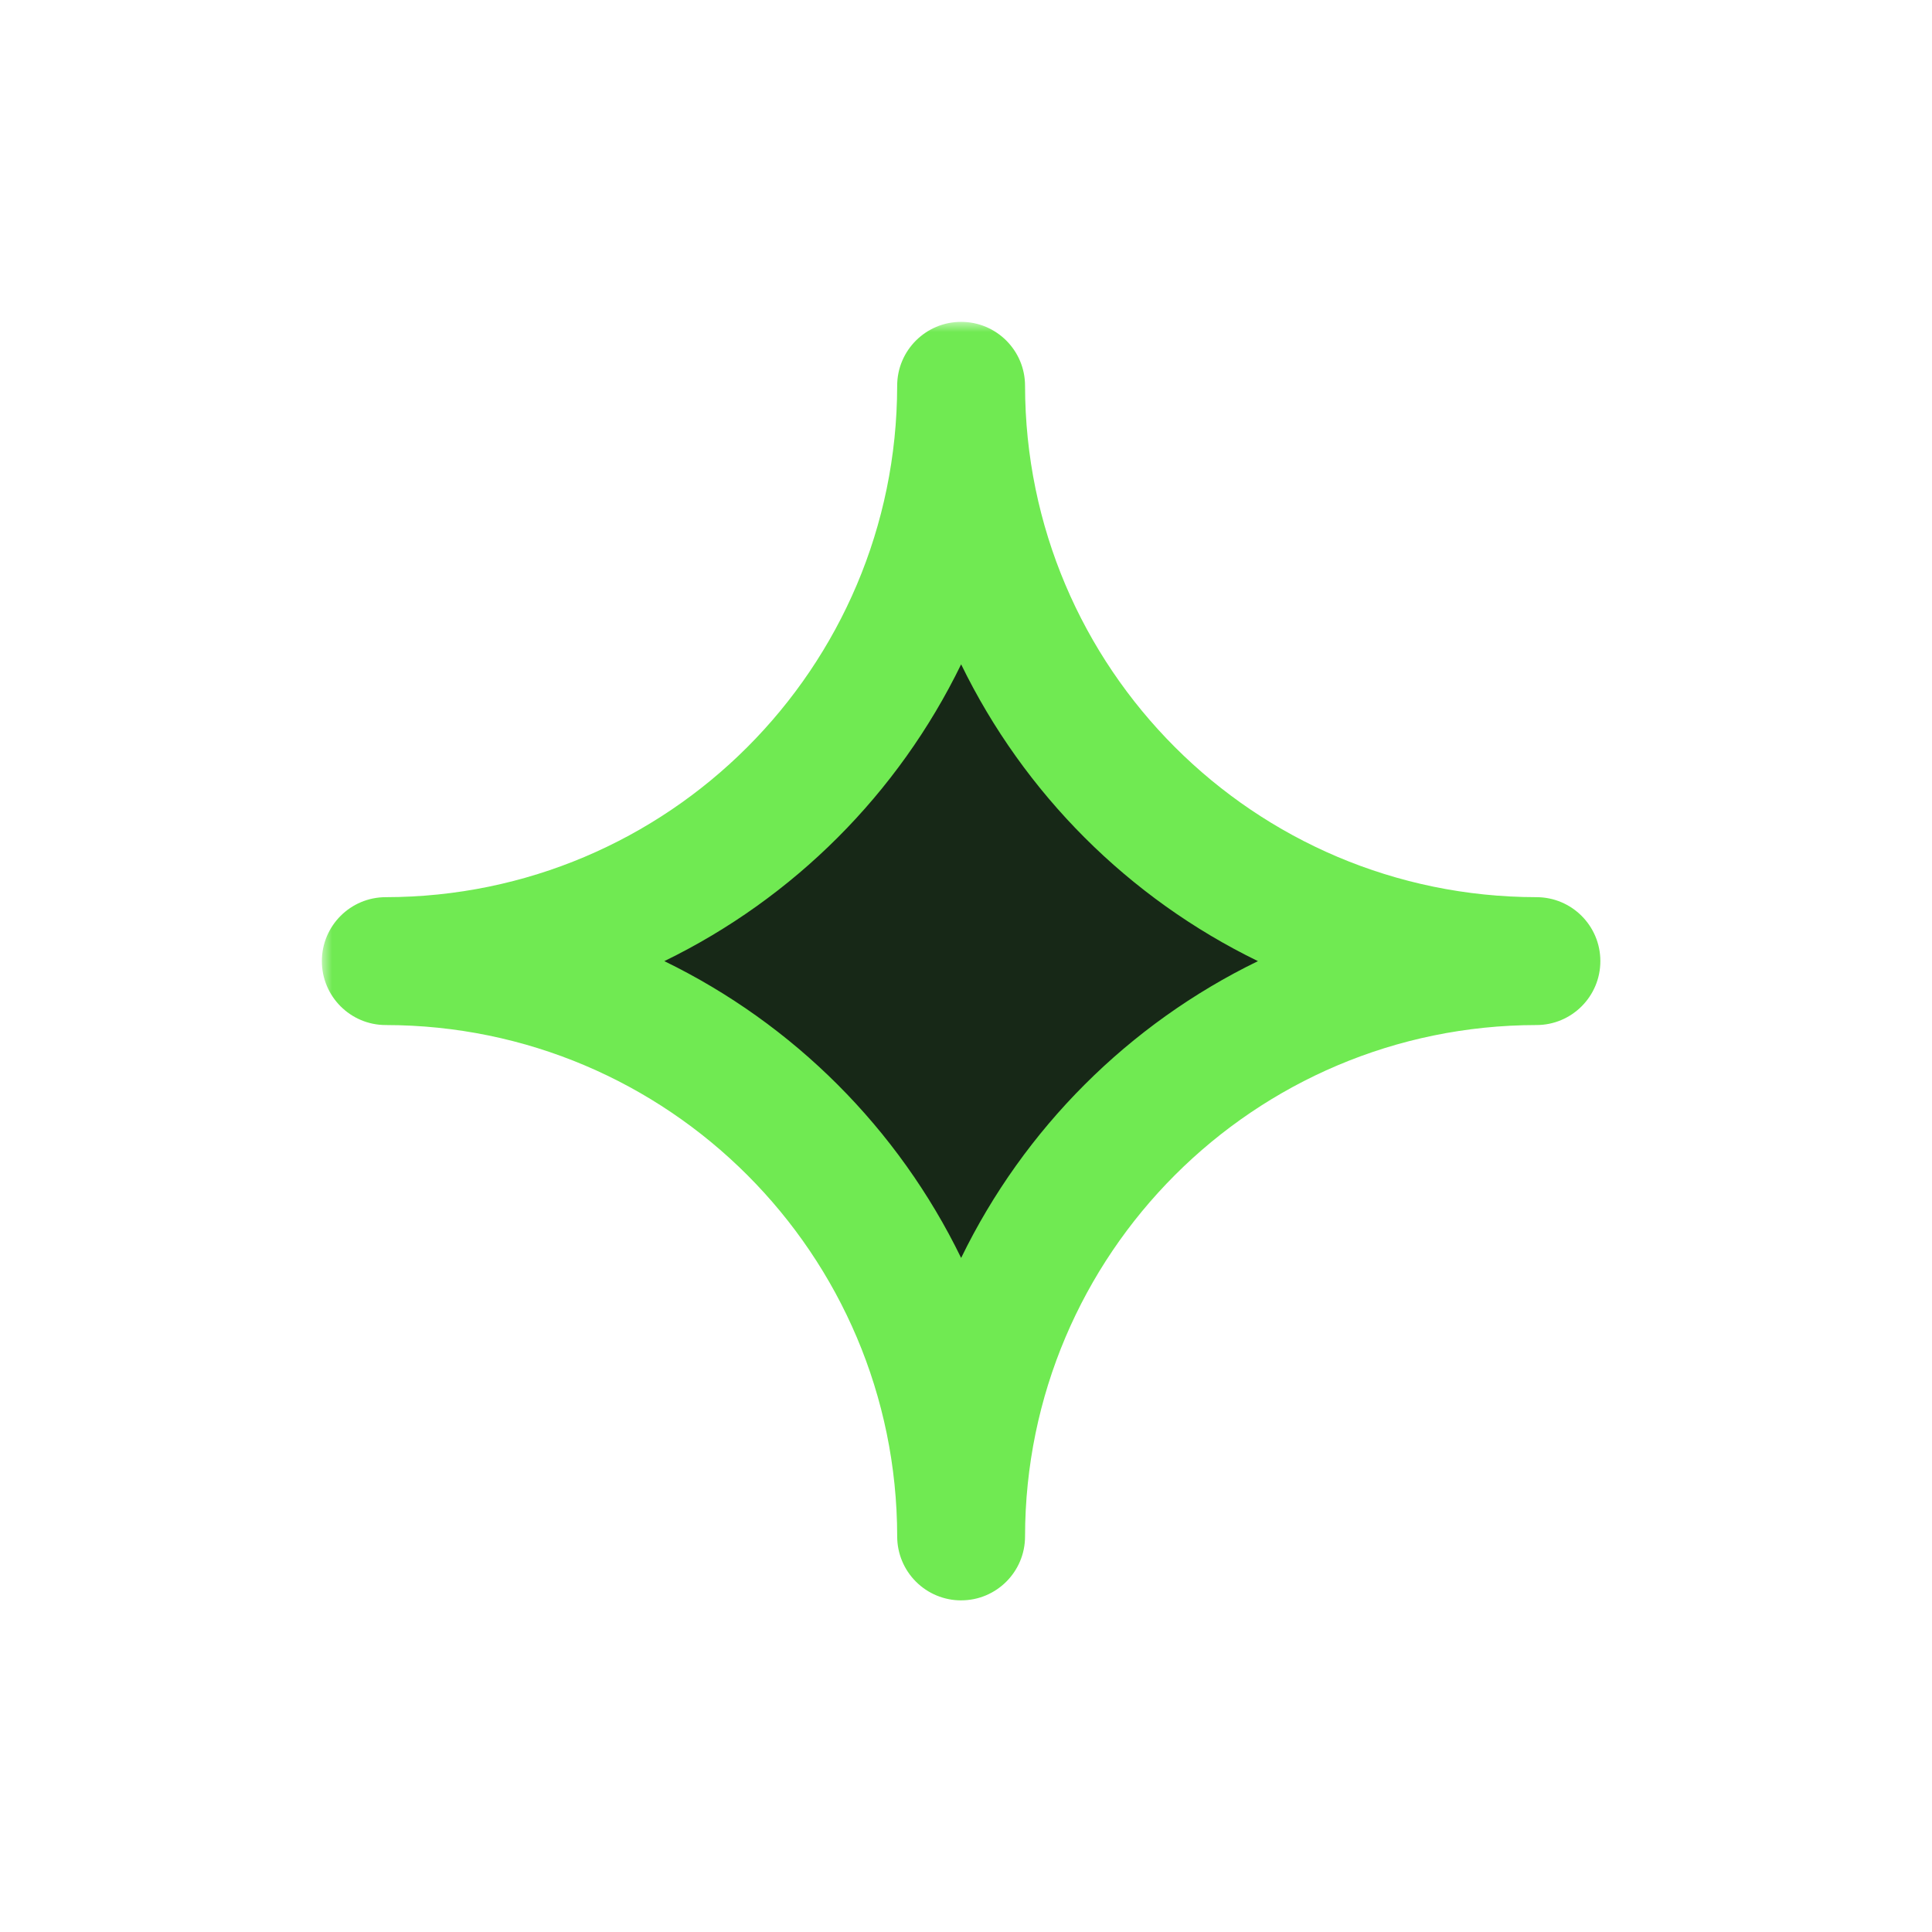 <svg xmlns="http://www.w3.org/2000/svg" xmlns:xlink="http://www.w3.org/1999/xlink" width="96px" height="96px" viewBox="0 0 96 96"><title>Artboard</title><defs><rect id="path-1" x="-6.5399075e-16" y="-6.5399075e-16" width="64" height="64"></rect></defs><g id="Artboard" stroke="none" stroke-width="1" fill="none" fill-rule="evenodd"><g id="icon-ai" transform="translate(16, 16)"><mask id="mask-2" fill="white"><use xlink:href="#path-1"></use></mask><g id="Rectangle_319"></g><g id="Group_530" mask="url(#mask-2)" fill-rule="nonzero"><g transform="translate(-0.007, -0.007)"><path d="M31.764,3.176 C31.763,10.758 34.775,18.03 40.136,23.391 C45.498,28.752 52.77,31.764 60.352,31.764 C52.769,31.763 45.498,34.775 40.136,40.136 C34.775,45.498 31.763,52.769 31.764,60.352 C31.764,52.77 28.752,45.498 23.391,40.136 C18.03,34.775 10.758,31.763 3.176,31.764 C10.758,31.764 18.03,28.752 23.391,23.391 C28.752,18.03 31.764,10.758 31.764,3.176" id="Path_123" fill="#172817"></path><path d="M31.765,63.529 C30.922,63.529 30.114,63.194 29.519,62.598 C28.923,62.003 28.588,61.195 28.588,60.352 C28.573,46.324 17.205,34.956 3.176,34.941 C1.422,34.941 8.04911693e-16,33.518 8.04911693e-16,31.764 C8.04911693e-16,30.01 1.422,28.587 3.176,28.587 C17.204,28.571 28.571,17.204 28.587,3.176 C28.587,1.422 30.01,-1.0269563e-15 31.764,-1.0269563e-15 C33.518,-1.0269563e-15 34.941,1.422 34.941,3.176 C34.957,17.204 46.324,28.571 60.352,28.587 C62.106,28.587 63.528,30.01 63.528,31.764 C63.528,33.518 62.106,34.941 60.352,34.941 C46.324,34.957 34.957,46.324 34.941,60.352 C34.941,62.106 33.519,63.528 31.765,63.528 M17.017,31.765 C23.444,34.892 28.637,40.085 31.765,46.513 C34.893,40.085 40.085,34.893 46.513,31.765 C40.086,28.635 34.894,23.443 31.765,17.017 C28.636,23.444 23.444,28.636 17.017,31.765" id="Path_124" fill="#70EA52"></path></g></g></g></g></svg>